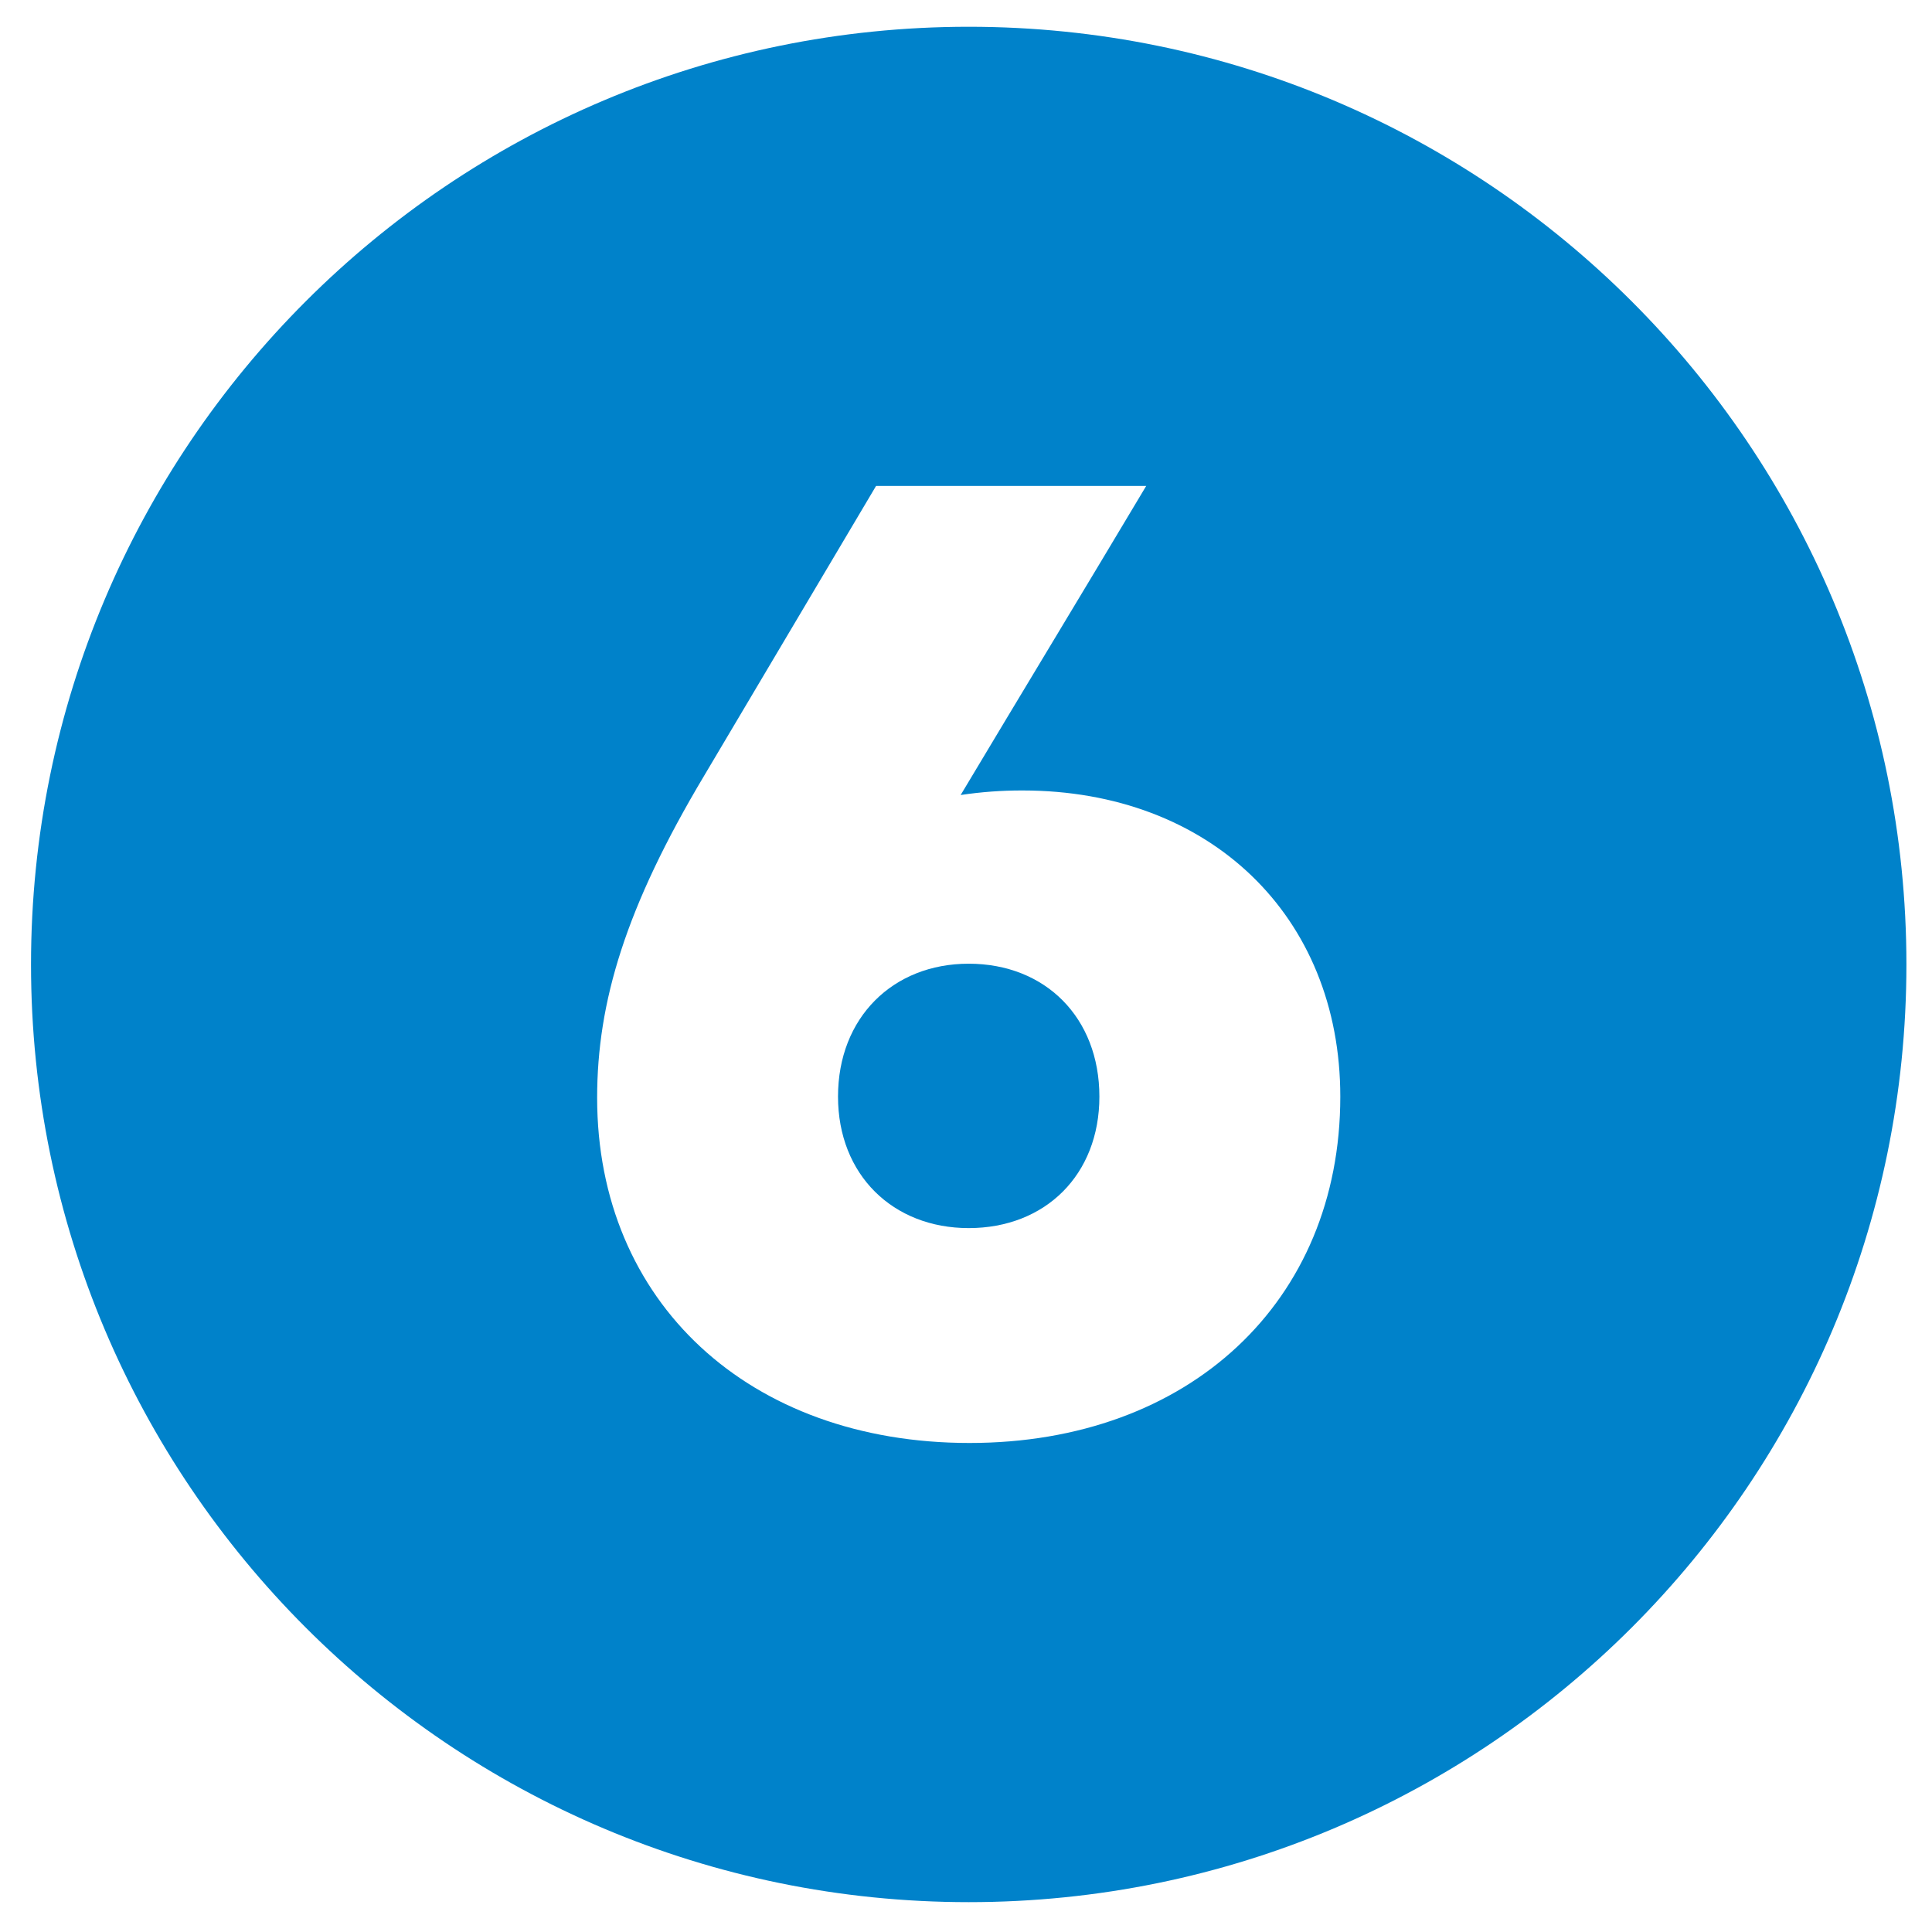 <svg xmlns="http://www.w3.org/2000/svg" width="144" height="144" viewBox="0 0 144 144" fill="none"><path d="M72.203 1.995C33.603 1.995 2.312 33.286 2.312 71.885C2.312 110.484 33.603 141.775 72.203 141.775C110.802 141.775 142.093 110.484 142.093 71.885C142.093 33.286 110.802 1.995 72.203 1.995ZM72.263 107.551C55.81 107.551 44.507 97.037 44.507 81.824C44.507 74.676 46.641 67.602 52.481 57.822L65.296 36.22H85.431C80.841 43.913 76.201 51.568 71.602 59.255C73.128 59.026 74.67 58.913 76.214 58.917C90.167 58.917 99.898 68.26 99.898 81.736C99.898 97.022 88.624 107.551 72.263 107.551Z" fill="#0082CA"></path><path d="M72.201 71.829C66.554 71.829 62.461 75.844 62.461 81.734C62.461 87.564 66.553 91.535 72.201 91.535C77.91 91.535 81.942 87.564 81.942 81.734C81.941 75.845 77.91 71.829 72.201 71.829Z" fill="#0082CA"></path></svg>